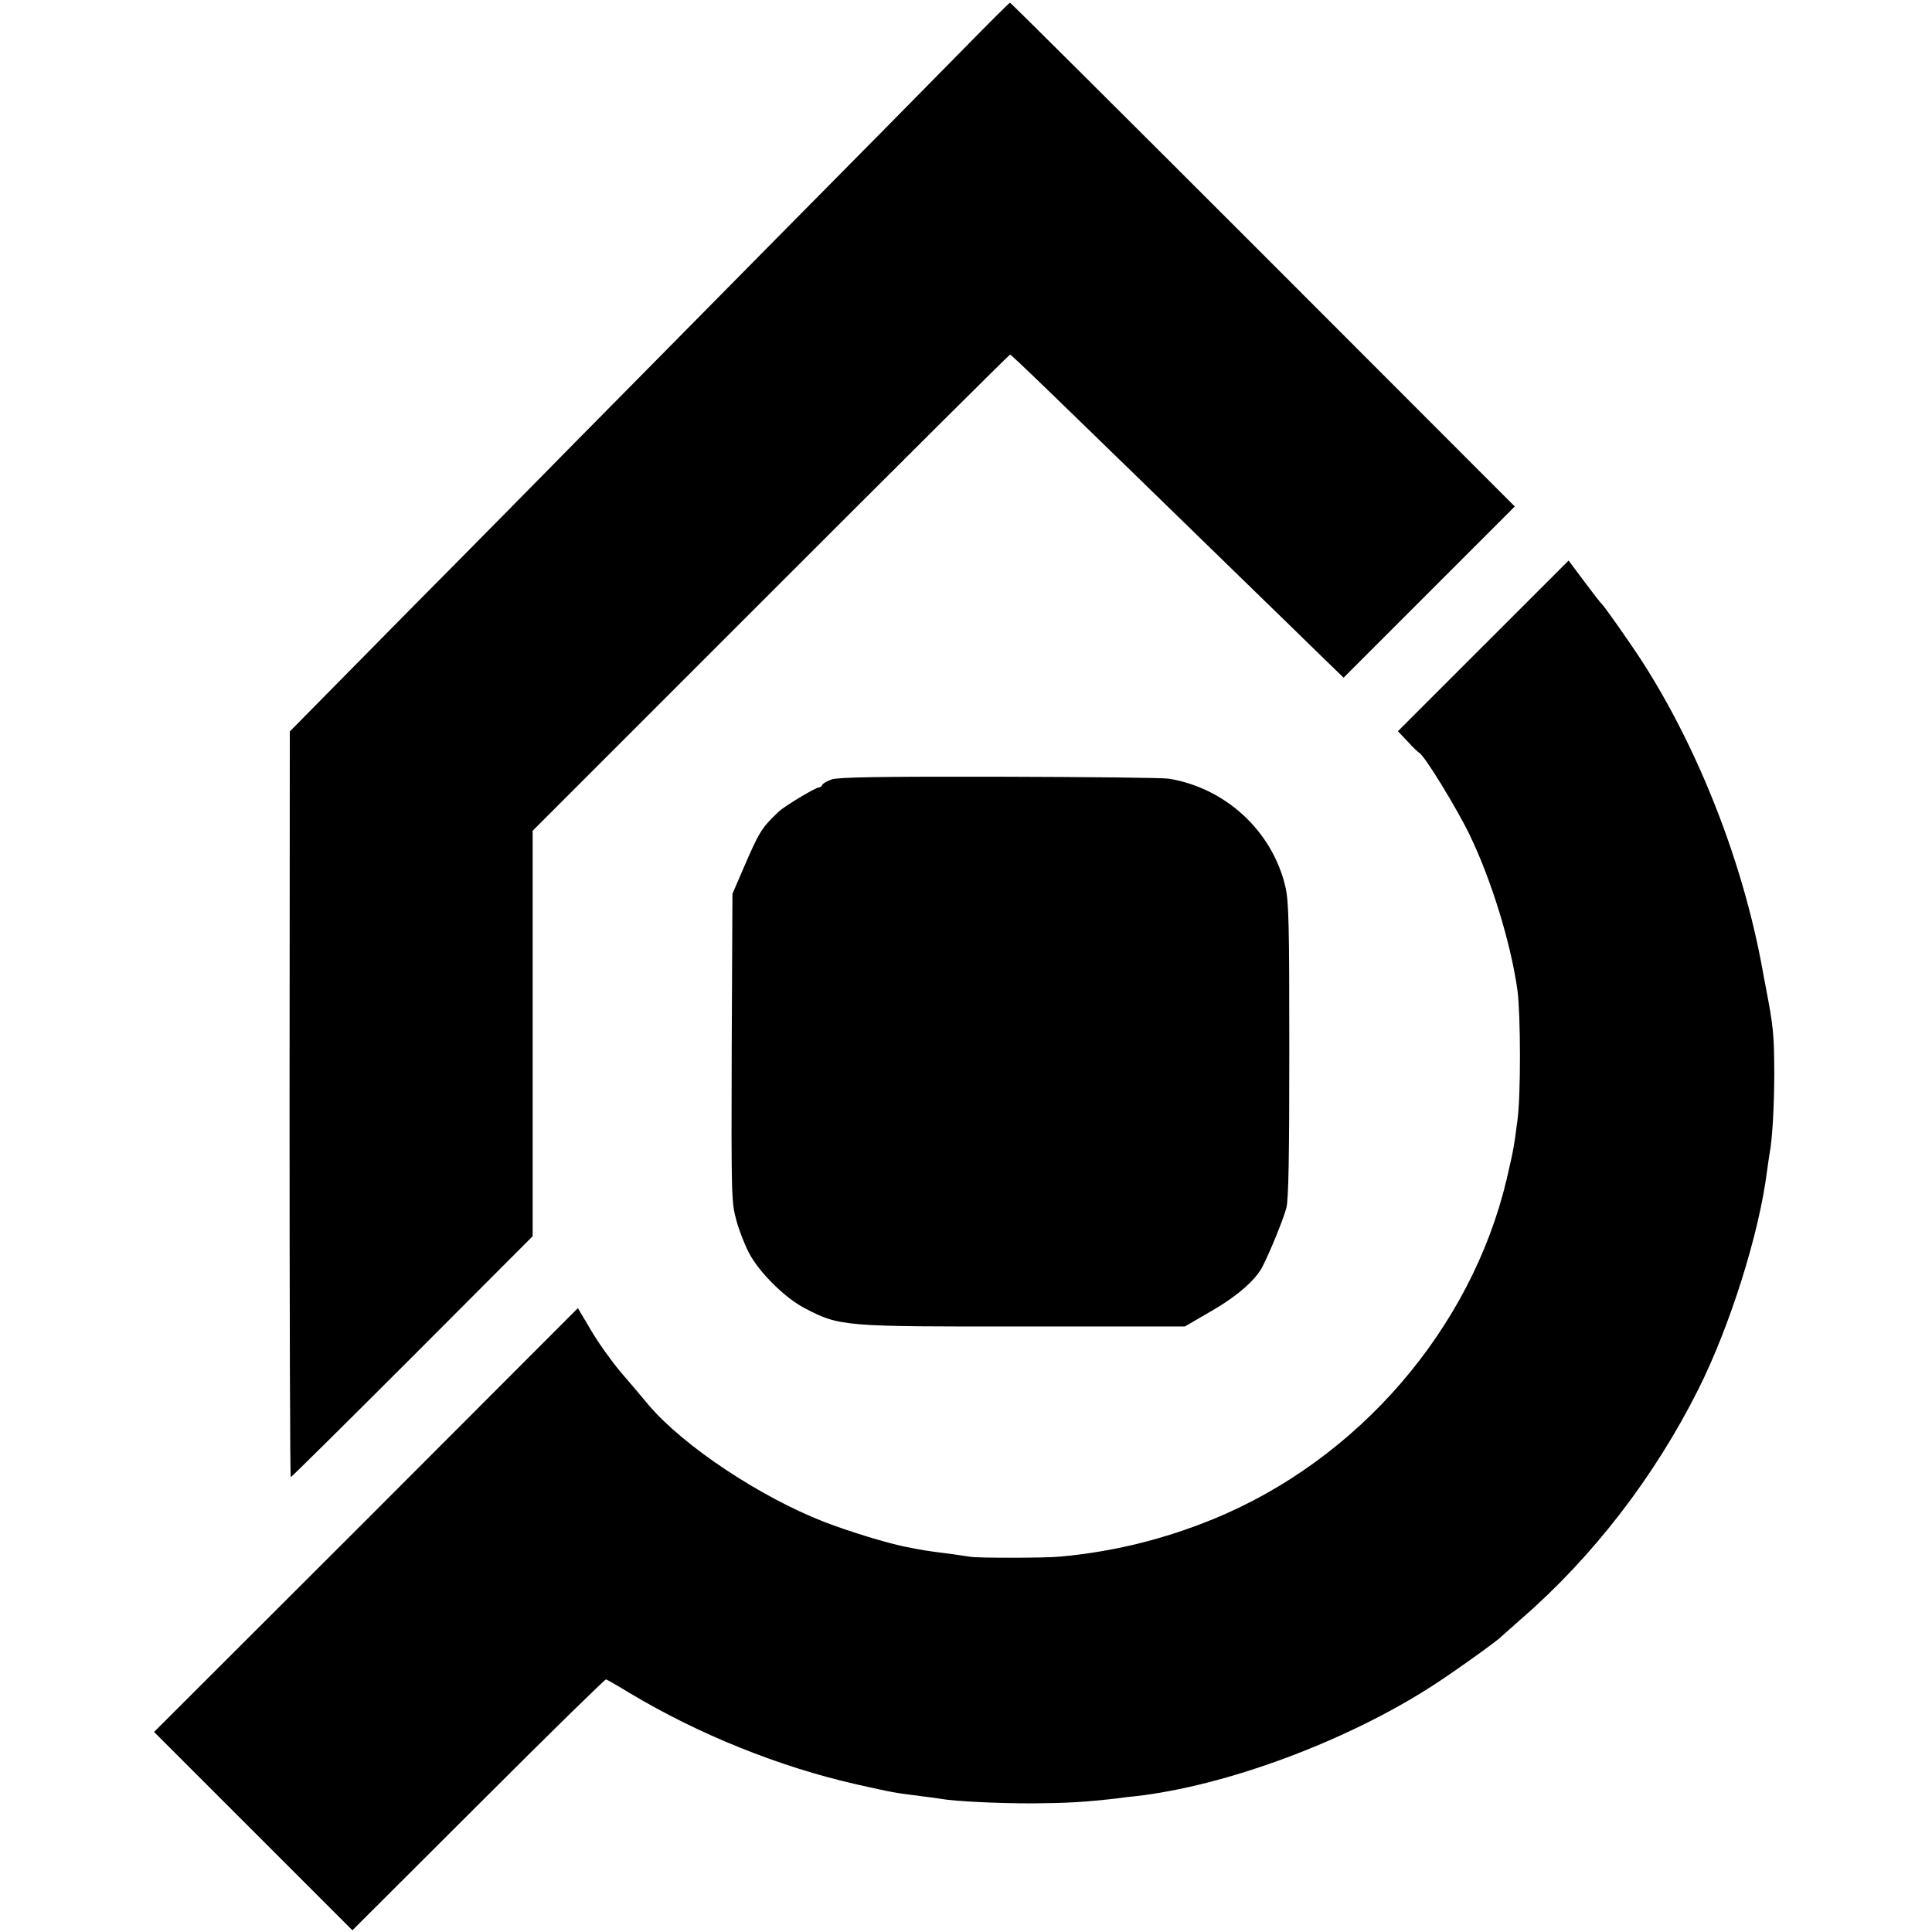 <?xml version="1.0" standalone="no"?>
<!DOCTYPE svg PUBLIC "-//W3C//DTD SVG 20010904//EN"
 "http://www.w3.org/TR/2001/REC-SVG-20010904/DTD/svg10.dtd">
<svg version="1.0" xmlns="http://www.w3.org/2000/svg"
 width="790pt" height="790pt" viewBox="0 0 790 790"
 preserveAspectRatio="xMidYMid meet">
<g transform="translate(0,790) scale(0.1,-0.1)"
fill="#000000" stroke="none">
<path d="M3940 7700 c-102 -104 -447 -454 -767 -777 -319 -323 -677 -686 -795
-805 -117 -119 -433 -440 -703 -712 l-490 -497 -1 -1524 c0 -839 2 -1525 5
-1525 3 0 227 222 498 493 l491 492 0 829 0 829 974 974 c535 535 975 973 978
973 6 0 126 -116 999 -966 97 -94 219 -213 270 -263 l95 -92 350 350 350 350
-1029 1030 c-567 567 -1032 1030 -1035 1030 -3 0 -88 -85 -190 -189z"/>
<path d="M6065 5259 l-349 -349 40 -42 c21 -24 43 -44 48 -47 19 -8 152 -224
206 -336 89 -185 168 -442 195 -635 13 -102 14 -426 0 -530 -15 -114 -15 -115
-44 -241 -145 -613 -608 -1149 -1201 -1391 -201 -82 -406 -133 -625 -153 -56
-6 -335 -6 -365 -1 -14 2 -47 7 -75 11 -110 14 -116 15 -192 30 -79 16 -232
63 -333 102 -262 102 -575 310 -717 477 -28 34 -81 96 -117 138 -36 43 -90
118 -119 168 l-54 91 -866 -867 -867 -866 198 -198 c108 -108 291 -291 405
-405 l208 -208 515 514 c283 283 518 513 522 512 4 -1 48 -26 97 -56 280 -168
609 -301 926 -373 152 -34 151 -34 269 -49 30 -4 66 -8 80 -11 61 -10 228 -18
370 -18 143 1 213 5 345 20 28 4 61 8 75 9 371 41 866 225 1216 451 80 51 272
188 284 203 3 3 39 35 80 71 292 253 545 581 724 938 130 259 249 637 281 891
4 30 9 63 11 75 11 55 19 195 19 331 -1 158 -3 183 -35 350 -5 28 -12 61 -14
75 -79 433 -260 896 -491 1255 -45 70 -156 228 -165 235 -4 3 -36 44 -71 91
l-65 87 -349 -349z"/>
<path d="M3401 4713 c-20 -7 -37 -17 -39 -23 -2 -5 -8 -10 -14 -10 -13 0 -140
-76 -164 -99 -71 -67 -80 -83 -146 -236 l-43 -100 -3 -630 c-2 -611 -1 -632
19 -705 11 -41 35 -102 52 -134 42 -80 148 -184 227 -225 144 -75 155 -76 905
-75 l650 0 103 60 c109 62 187 130 215 186 32 63 86 196 97 239 9 32 12 214
12 644 0 515 -2 610 -16 669 -53 227 -244 404 -477 442 -24 4 -336 7 -694 8
-485 1 -658 -2 -684 -11z"/>
</g>
</svg>
